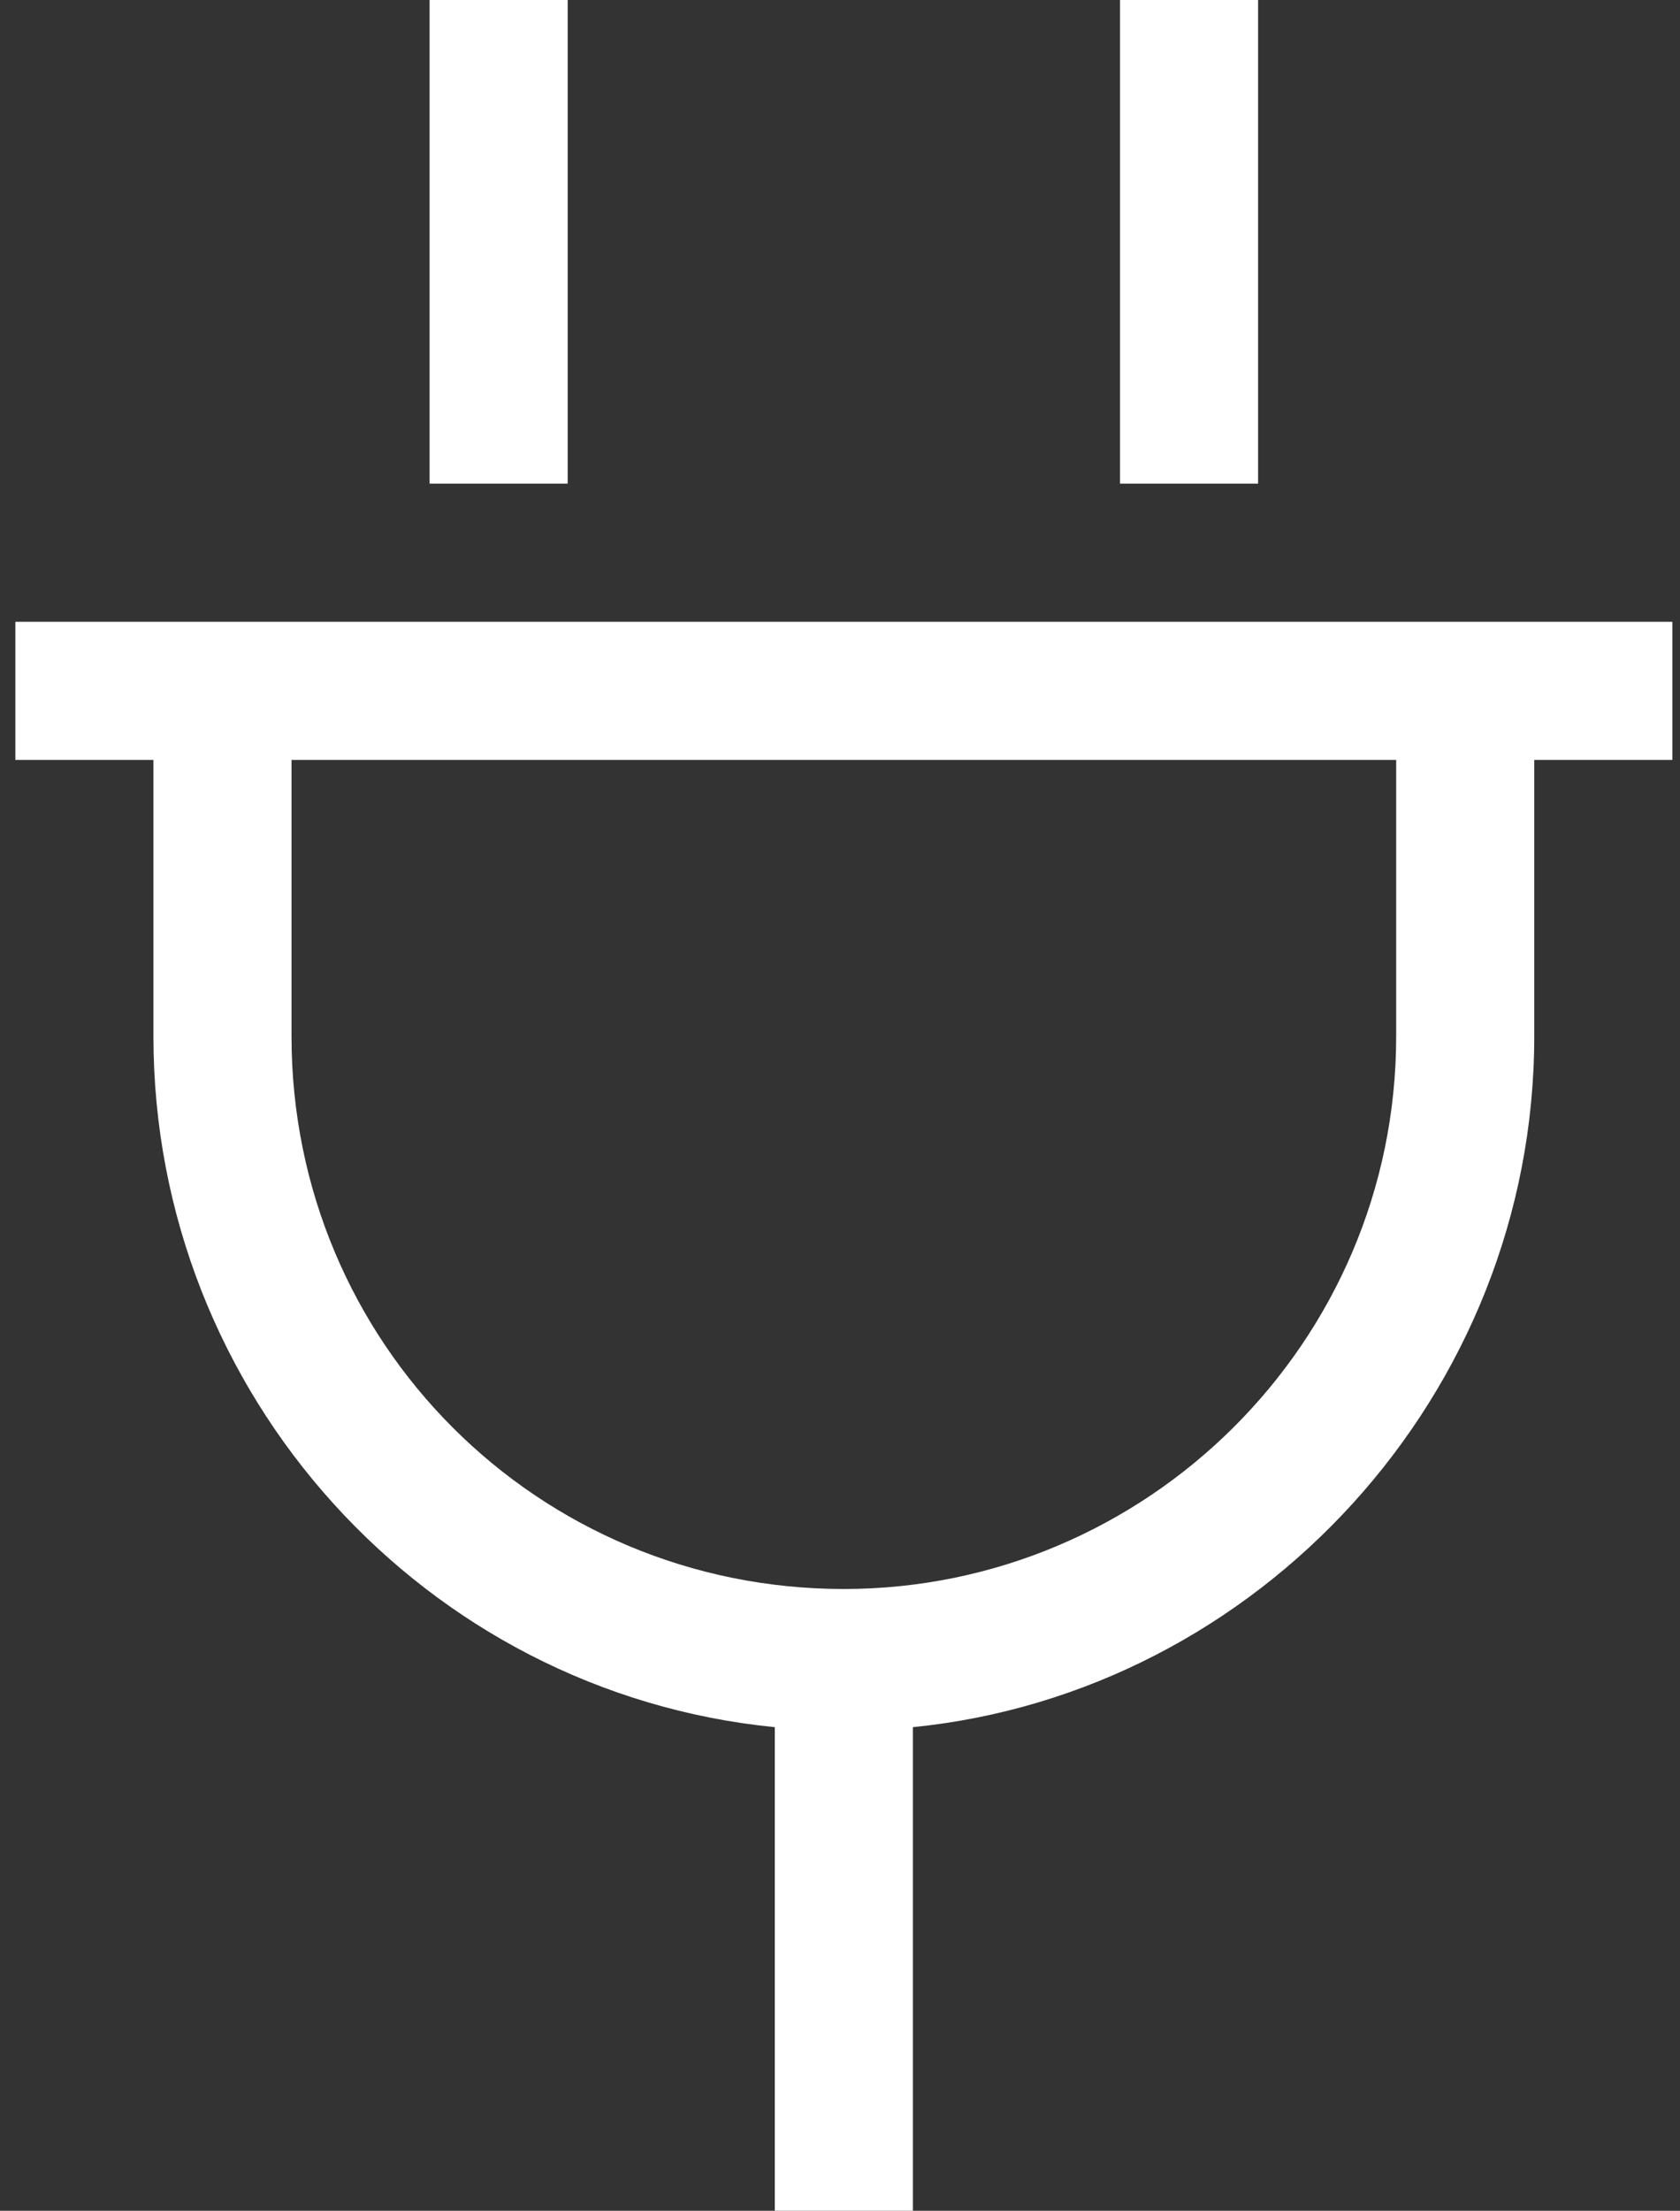 <?xml version="1.0" encoding="UTF-8"?> <svg xmlns="http://www.w3.org/2000/svg" width="73" height="96" viewBox="0 0 73 96" fill="none"><rect x="0" y="0" width="73" height="96" fill="#333333" stroke="none"/><path d="M24.667 3V21H18.667V3V0H24.667V3ZM54.667 3V21H48.667V3V0H54.667V3ZM3.667 27H6.667H12.667H60.667H66.667H69.667H72.667V33H69.667H66.667V45C66.667 60.562 54.667 73.5 39.667 75V93V96H33.667V93V75C18.479 73.5 6.667 60.562 6.667 45V33H3.667H0.667V27H3.667ZM36.667 69C49.792 69 60.667 58.312 60.667 45V33H12.667V45C12.667 58.312 23.354 69 36.667 69Z" fill="white"></path></svg> 